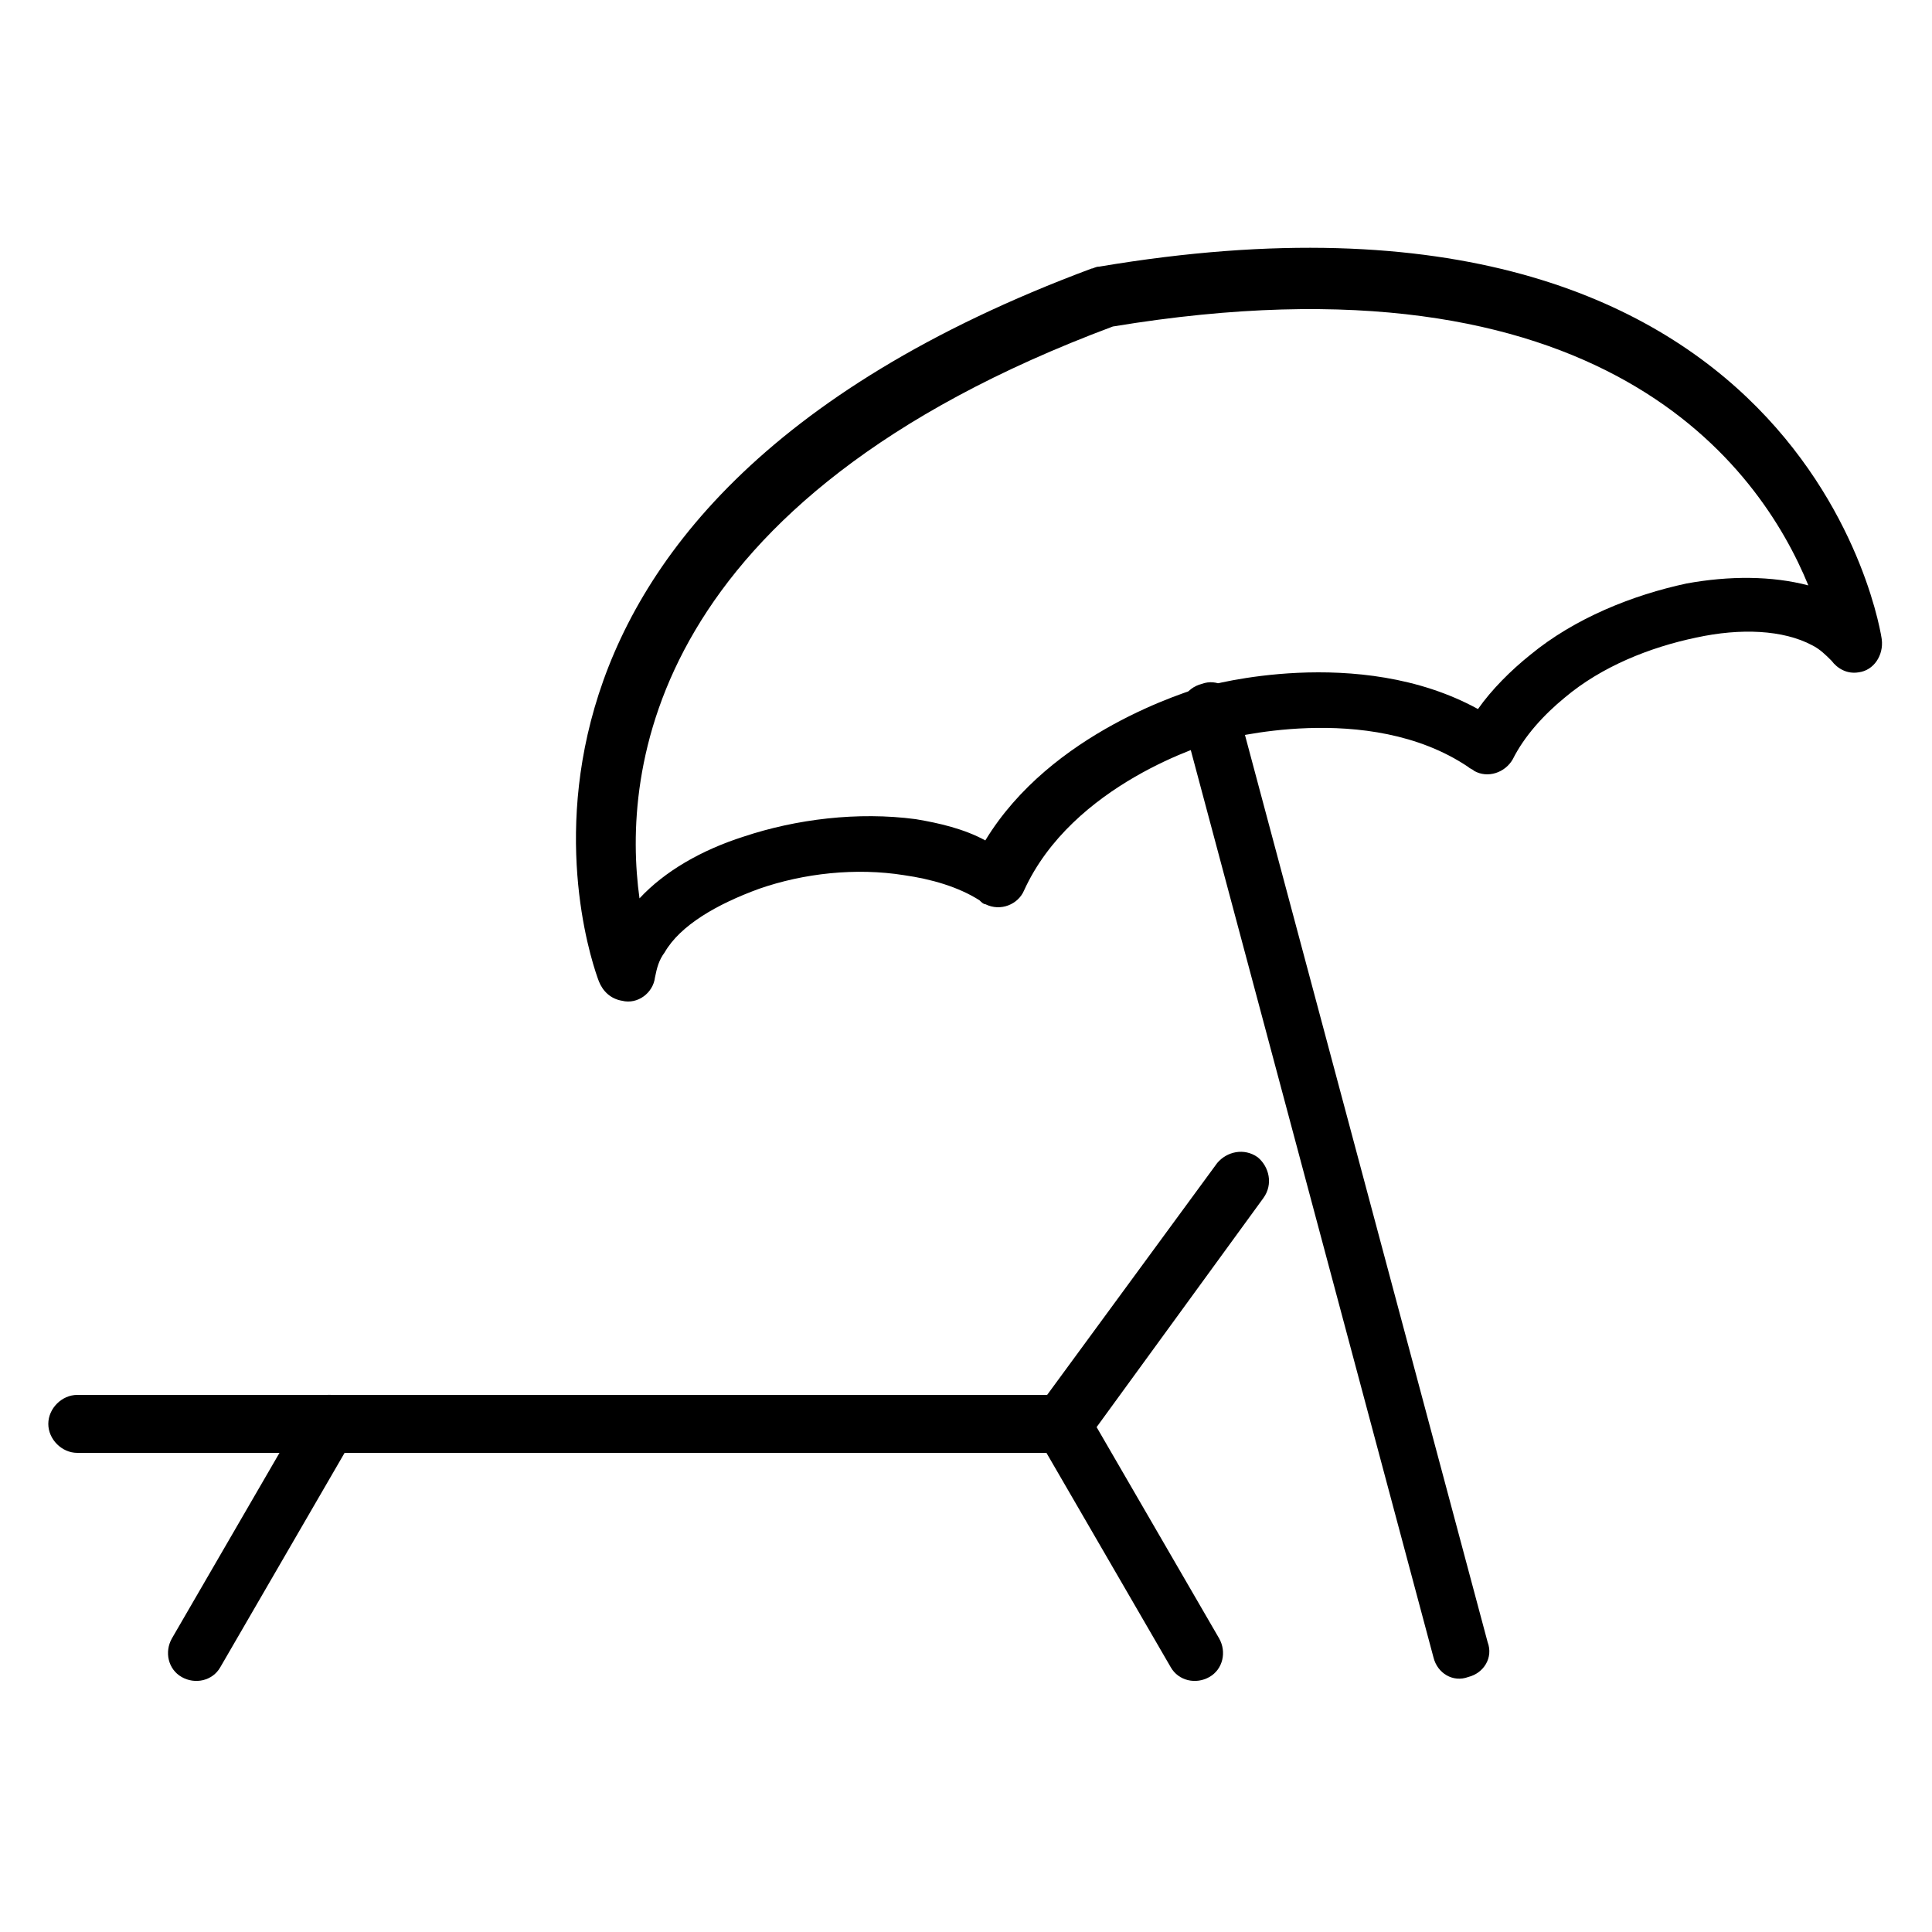 <?xml version="1.0" encoding="utf-8"?>
<!-- Generator: Adobe Illustrator 27.6.1, SVG Export Plug-In . SVG Version: 6.00 Build 0)  -->
<svg version="1.1" id="Layer_1" xmlns="http://www.w3.org/2000/svg" xmlns:xlink="http://www.w3.org/1999/xlink" x="0px" y="0px"
	 viewBox="0 0 100 100" style="enable-background:new 0 0 100 100;" xml:space="preserve">
<style type="text/css">
	.st0{fill:none;}
</style>
<rect class="st0" width="100" height="100"/>
<g>
	<path d="M4,72.2c-0.8,0-1.5,0.7-1.5,1.5s0.7,1.5,1.5,1.5h51c0.5,0,1-0.3,1.3-0.7L65.4,62c0.5-0.7,0.3-1.6-0.3-2.1
		c-0.7-0.5-1.6-0.3-2.1,0.3l-8.8,12L4,72.2L4,72.2z"/>
	<path d="M56.2,72.9c-0.4-0.7-1.3-0.9-2-0.5s-0.9,1.3-0.5,2l6.9,11.9c0.4,0.7,1.3,0.9,2,0.5c0.7-0.4,0.9-1.3,0.5-2
		C63.1,84.8,56.2,72.9,56.2,72.9z"/>
	<path d="M18.3,74.4c0.4-0.7,0.2-1.6-0.5-2c-0.7-0.4-1.6-0.2-2,0.5L8.9,84.8c-0.4,0.7-0.2,1.6,0.5,2c0.7,0.4,1.6,0.2,2-0.5
		L18.3,74.4z"/>
	<path d="M74.2,85.8c0.2,0.8,1,1.3,1.8,1c0.8-0.2,1.3-1,1-1.8L64,36.4c-0.2-0.8-1-1.3-1.8-1c-0.8,0.2-1.3,1-1,1.8L74.2,85.8z"/>
	<path d="M63.2,38.3c-0.8,0.2-7.7,2.3-10.2,7.8l0,0c-0.3,0.7-1.2,1.1-2,0.7c-0.1,0-0.2-0.1-0.3-0.2c-1.1-0.7-2.5-1.1-3.9-1.3
		c-2.5-0.4-5.2-0.1-7.5,0.7c-2.2,0.8-4.1,1.9-4.9,3.3c-0.3,0.4-0.4,0.8-0.5,1.3l-1.5-0.2l1.5,0.2c-0.1,0.8-0.9,1.4-1.7,1.2
		c-0.6-0.1-1-0.5-1.2-1c-0.5-1.3-8.6-24.2,25.5-36.9l0,0c0.1,0,0.2-0.1,0.4-0.1c36.8-6.2,40.5,19.2,40.5,19.3l0,0
		c0.1,0.8-0.4,1.6-1.2,1.7c-0.6,0.1-1.1-0.2-1.4-0.6c-0.3-0.3-0.6-0.6-1-0.8c-1.5-0.8-3.7-0.9-6-0.4c-2.4,0.5-4.9,1.5-6.8,3.1
		c-1.1,0.9-2.1,2-2.7,3.2l-1.3-0.7l1.3,0.7c-0.4,0.7-1.3,1-2,0.6c-0.1-0.1-0.2-0.1-0.3-0.2C70.8,36.2,63.3,38.3,63.2,38.3L63.2,38.3
		C63.2,38.3,63.2,38.3,63.2,38.3L63.2,38.3L63.2,38.3z M51,43.5c3.4-5.6,10.4-7.7,11.4-8c0,0,0.1,0,0.1,0l0,0l0,0l0,0
		c0,0,7.8-2.2,14,1.2c0.7-1,1.7-2,2.7-2.8c2.3-1.9,5.3-3.1,8.1-3.7c2.2-0.4,4.4-0.4,6.3,0.1c-2.5-6.1-10.6-17.6-36-13.4
		c-24.1,9-25.4,23.1-24.5,29.6c1.3-1.4,3.2-2.5,5.4-3.2c2.7-0.9,5.9-1.3,8.9-0.9C48.6,42.6,49.9,42.9,51,43.5L51,43.5L51,43.5z"/>
</g>
</svg>
